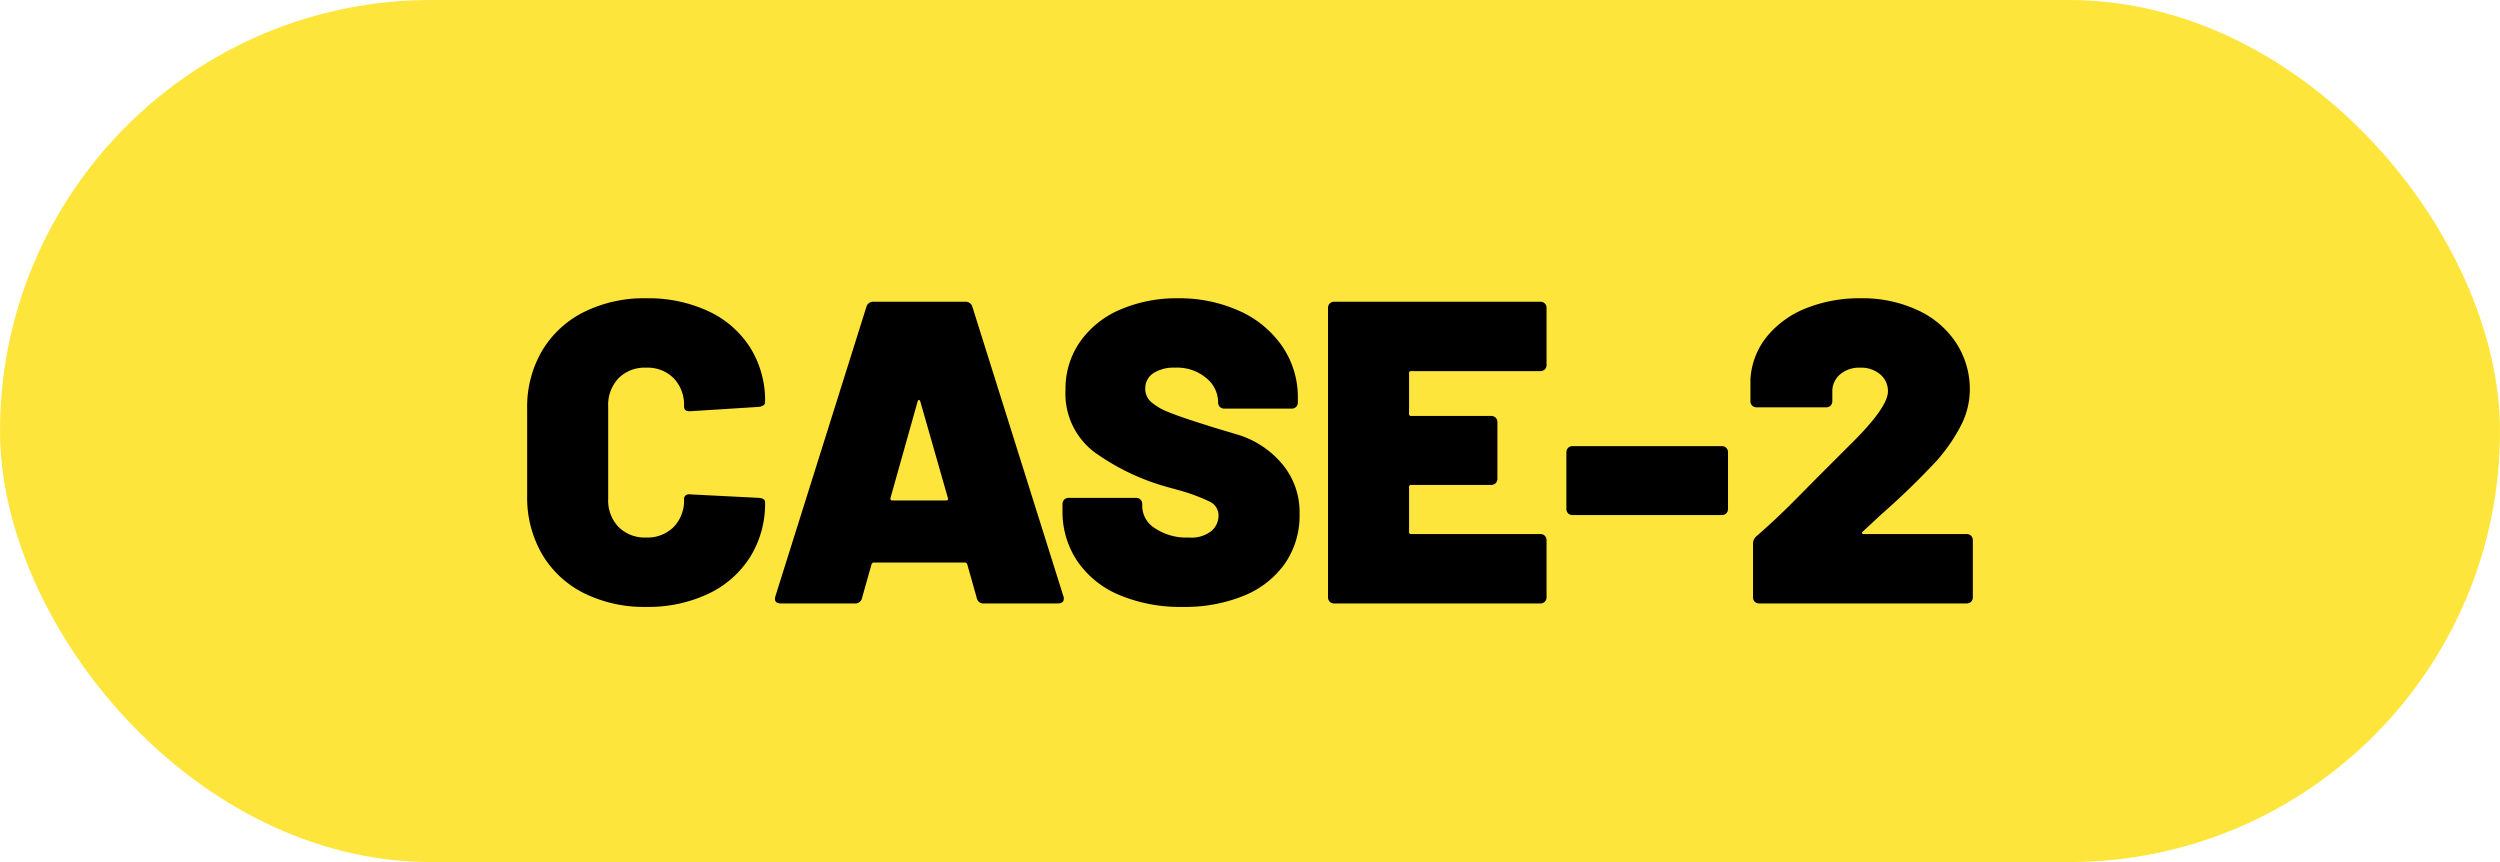 <svg xmlns="http://www.w3.org/2000/svg" width="116" height="40" viewBox="0 0 116 40">
  <g id="Group_40051" data-name="Group 40051" transform="translate(-259 -7413)">
    <rect id="Rectangle_18582" data-name="Rectangle 18582" width="116" height="40" rx="20" transform="translate(259 7413)" fill="#fee53c"/>
    <path id="Path_115557" data-name="Path 115557" d="M-28.02.16a6.256,6.256,0,0,1-2.89-.64,4.67,4.67,0,0,1-1.94-1.81A5.234,5.234,0,0,1-33.54-5V-9.04a5.142,5.142,0,0,1,.69-2.68,4.69,4.69,0,0,1,1.94-1.8,6.256,6.256,0,0,1,2.89-.64,6.6,6.6,0,0,1,2.89.6,4.58,4.58,0,0,1,1.94,1.69,4.628,4.628,0,0,1,.69,2.53q0,.18-.3.22l-3.16.2h-.06q-.24,0-.24-.22a1.791,1.791,0,0,0-.48-1.31,1.71,1.71,0,0,0-1.28-.49,1.71,1.71,0,0,0-1.28.49,1.791,1.791,0,0,0-.48,1.31v4.3a1.764,1.764,0,0,0,.48,1.29,1.71,1.71,0,0,0,1.28.49,1.71,1.71,0,0,0,1.28-.49,1.764,1.764,0,0,0,.48-1.29.211.211,0,0,1,.08-.18.288.288,0,0,1,.22-.04l3.16.16q.3.02.3.2a4.679,4.679,0,0,1-.69,2.54A4.622,4.622,0,0,1-25.13-.45,6.512,6.512,0,0,1-28.02.16ZM-12.34,0a.312.312,0,0,1-.34-.26l-.44-1.56q-.04-.08-.1-.08h-4.24q-.06,0-.1.08L-18-.26a.312.312,0,0,1-.34.26h-3.42q-.36,0-.26-.34l4.22-13.42a.326.326,0,0,1,.34-.24h4.24a.326.326,0,0,1,.34.24L-8.66-.34a.279.279,0,0,1,.02.12q0,.22-.28.22Zm-4.34-4.9q-.02.12.08.12h2.5q.12,0,.08-.12L-15.3-9.38q-.02-.06-.06-.06t-.06.06ZM-3.12.16A7.3,7.3,0,0,1-6.06-.39,4.418,4.418,0,0,1-8.01-1.96,4.111,4.111,0,0,1-8.7-4.32V-4.6a.3.3,0,0,1,.08-.22A.3.3,0,0,1-8.4-4.9h3.1a.3.3,0,0,1,.22.08A.3.3,0,0,1-5-4.6v.12a1.223,1.223,0,0,0,.59.99,2.608,2.608,0,0,0,1.57.43,1.492,1.492,0,0,0,1.06-.31.943.943,0,0,0,.32-.69.71.71,0,0,0-.4-.66,8.587,8.587,0,0,0-1.46-.54l-.58-.16a10.69,10.69,0,0,1-3.32-1.6,3.4,3.4,0,0,1-1.34-2.9,3.788,3.788,0,0,1,.68-2.23,4.349,4.349,0,0,1,1.87-1.49,6.6,6.6,0,0,1,2.67-.52,6.734,6.734,0,0,1,2.83.58,4.774,4.774,0,0,1,2,1.64,4.164,4.164,0,0,1,.73,2.42v.18a.3.3,0,0,1-.08.22.3.3,0,0,1-.22.08h-3.1a.3.3,0,0,1-.22-.08.3.3,0,0,1-.08-.22v-.02a1.451,1.451,0,0,0-.54-1.09,2.09,2.09,0,0,0-1.46-.49,1.73,1.73,0,0,0-1.01.26.832.832,0,0,0-.37.72.8.8,0,0,0,.27.61,2.8,2.8,0,0,0,.83.48q.56.23,1.72.59.16.06,1.41.43A4.333,4.333,0,0,1,1.46-6.51,3.467,3.467,0,0,1,2.3-4.16a3.921,3.921,0,0,1-.68,2.31A4.323,4.323,0,0,1-.28-.36,7.2,7.2,0,0,1-3.12.16ZM13.76-11.08a.3.3,0,0,1-.08.22.3.3,0,0,1-.22.08H7.48a.088.088,0,0,0-.1.1V-8.8a.088.088,0,0,0,.1.1h3.7a.3.3,0,0,1,.22.08.3.3,0,0,1,.08.22v2.6a.3.3,0,0,1-.08.22.3.3,0,0,1-.22.08H7.48a.088.088,0,0,0-.1.1v2.08a.088.088,0,0,0,.1.1h5.98a.3.3,0,0,1,.22.08.3.3,0,0,1,.08.22V-.3a.3.3,0,0,1-.08.22.3.3,0,0,1-.22.08H3.92A.3.3,0,0,1,3.7-.08.3.3,0,0,1,3.62-.3V-13.7a.3.3,0,0,1,.08-.22A.3.3,0,0,1,3.92-14h9.54a.3.3,0,0,1,.22.08.3.3,0,0,1,.08.22ZM14.98-4.1a.3.3,0,0,1-.22-.08.3.3,0,0,1-.08-.22V-7a.3.3,0,0,1,.08-.22.3.3,0,0,1,.22-.08h6.9a.3.3,0,0,1,.22.08.3.3,0,0,1,.08.22v2.6a.3.3,0,0,1-.08.22.3.3,0,0,1-.22.08Zm13.46.76q-.06.04-.04.08a.081.081,0,0,0,.08.04h4.76a.3.3,0,0,1,.22.08.3.3,0,0,1,.08.22V-.3a.3.3,0,0,1-.08.22.3.3,0,0,1-.22.08h-9.6a.3.3,0,0,1-.22-.08.3.3,0,0,1-.08-.22V-2.76a.457.457,0,0,1,.16-.36q.9-.78,1.81-1.7t1.15-1.16L27.8-7.32q1.8-1.76,1.8-2.52a1,1,0,0,0-.36-.79,1.36,1.36,0,0,0-.92-.31,1.39,1.39,0,0,0-.94.31,1.04,1.04,0,0,0-.36.83v.4a.3.3,0,0,1-.08.22.3.3,0,0,1-.22.08h-3.2a.3.3,0,0,1-.22-.08.3.3,0,0,1-.08-.22v-1a3.464,3.464,0,0,1,.77-1.99,4.452,4.452,0,0,1,1.82-1.31,6.6,6.6,0,0,1,2.51-.46,6.052,6.052,0,0,1,2.7.57,4.231,4.231,0,0,1,1.77,1.54,3.923,3.923,0,0,1,.61,2.13,3.663,3.663,0,0,1-.39,1.62,7.963,7.963,0,0,1-1.15,1.68A34.459,34.459,0,0,1,29.3-4.14Z" transform="translate(317 7441)"/>
  </g>
</svg>
